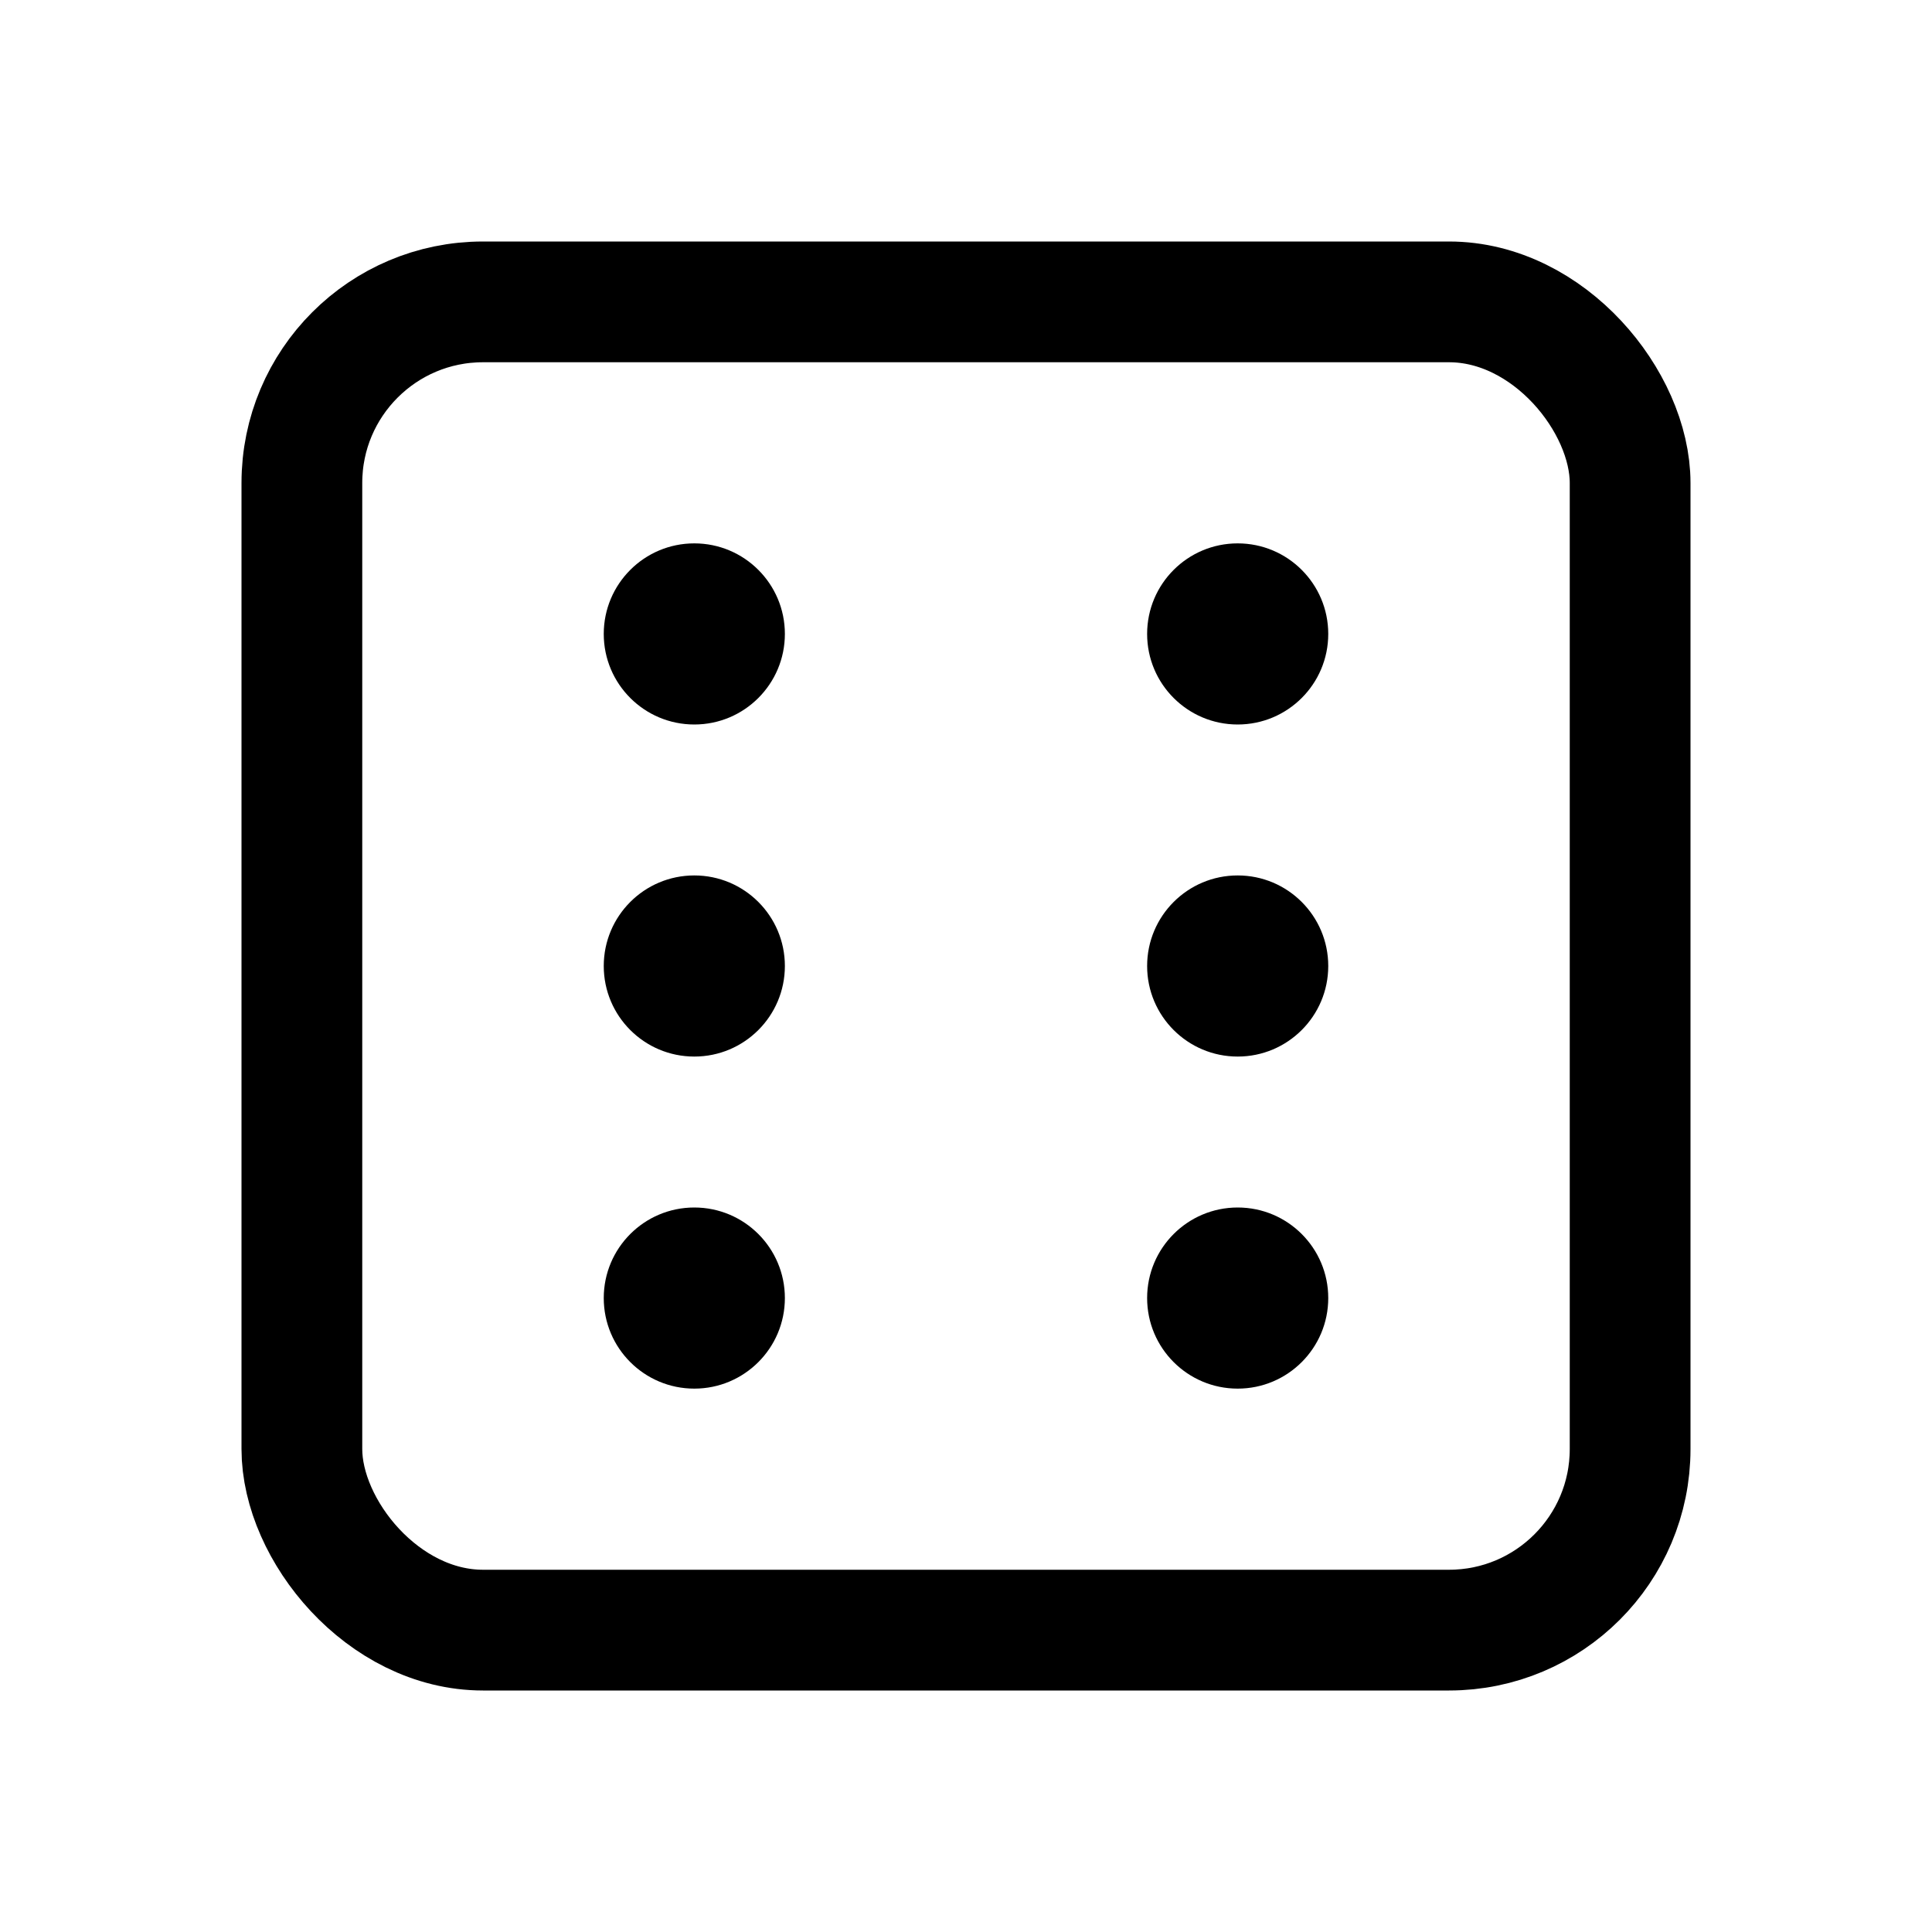 <svg xmlns="http://www.w3.org/2000/svg" viewBox="0 0 256 256"><rect width="256" height="256" fill="none"/><rect width="176" height="176" x="40" y="40" fill="none" stroke="#000" stroke-linecap="round" stroke-linejoin="round" stroke-width="16" rx="24"/><circle cx="92" cy="84" r="12"/><circle cx="164" cy="84" r="12"/><circle cx="92" cy="128" r="12"/><circle cx="164" cy="128" r="12"/><circle cx="92" cy="172" r="12"/><circle cx="164" cy="172" r="12"/></svg>